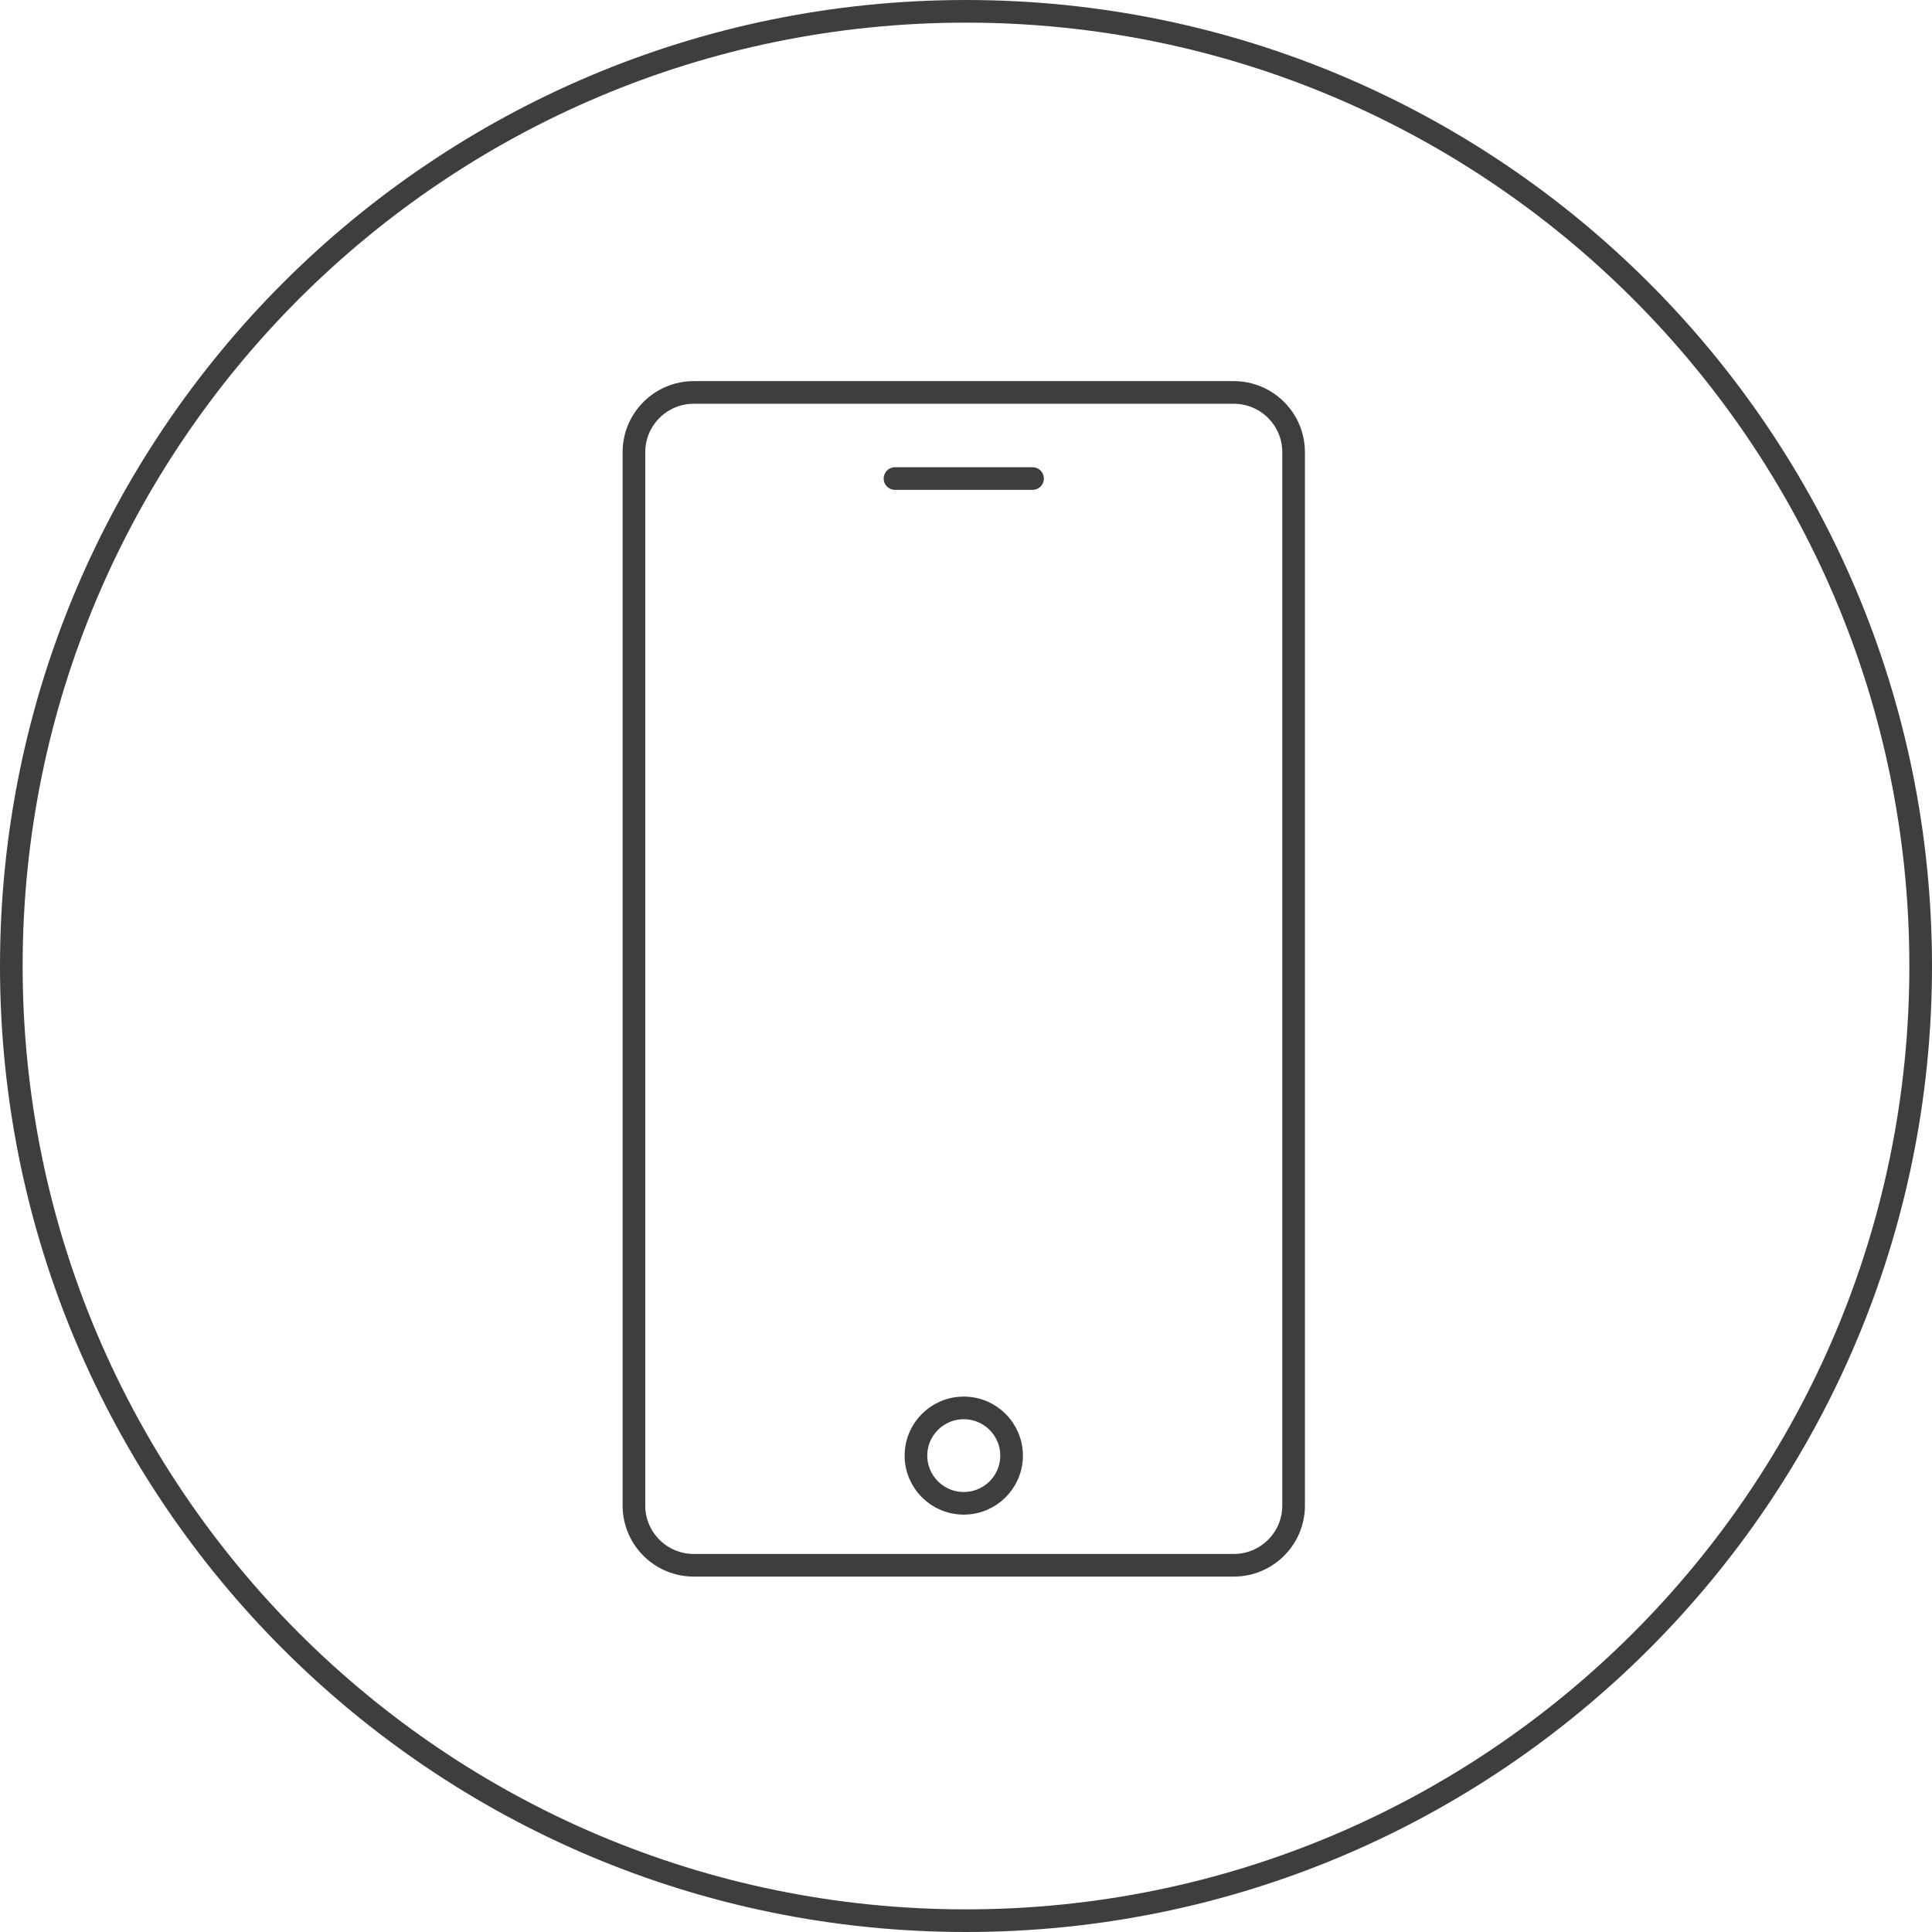 <?xml version="1.0" encoding="UTF-8"?> <svg xmlns="http://www.w3.org/2000/svg" width="64" height="64" viewBox="0 0 64 64" fill="none"><path d="M63.625 32C63.625 49.466 49.466 63.625 32 63.625C14.534 63.625 0.375 49.466 0.375 32C0.375 14.534 14.534 0.375 32 0.375C49.466 0.375 63.625 14.534 63.625 32Z" stroke="#3E3E3E" stroke-width="0.75"></path><path d="M40.869 13H22.983C21.888 13 21 13.886 21 14.978V49.874C21 50.967 21.888 51.852 22.983 51.852H40.869C41.964 51.852 42.852 50.967 42.852 49.874V14.978C42.852 13.886 41.964 13 40.869 13Z" stroke="#3E3E3E" stroke-width="0.75" stroke-miterlimit="10" stroke-linejoin="round"></path><path d="M34.204 15.852H29.648" stroke="#3E3E3E" stroke-width="0.75" stroke-miterlimit="10" stroke-linecap="round" stroke-linejoin="round"></path><path d="M31.926 49.799C32.801 49.799 33.51 49.091 33.51 48.219C33.51 47.346 32.801 46.639 31.926 46.639C31.051 46.639 30.342 47.346 30.342 48.219C30.342 49.091 31.051 49.799 31.926 49.799Z" stroke="#3E3E3E" stroke-width="0.75" stroke-miterlimit="10" stroke-linejoin="round"></path></svg> 